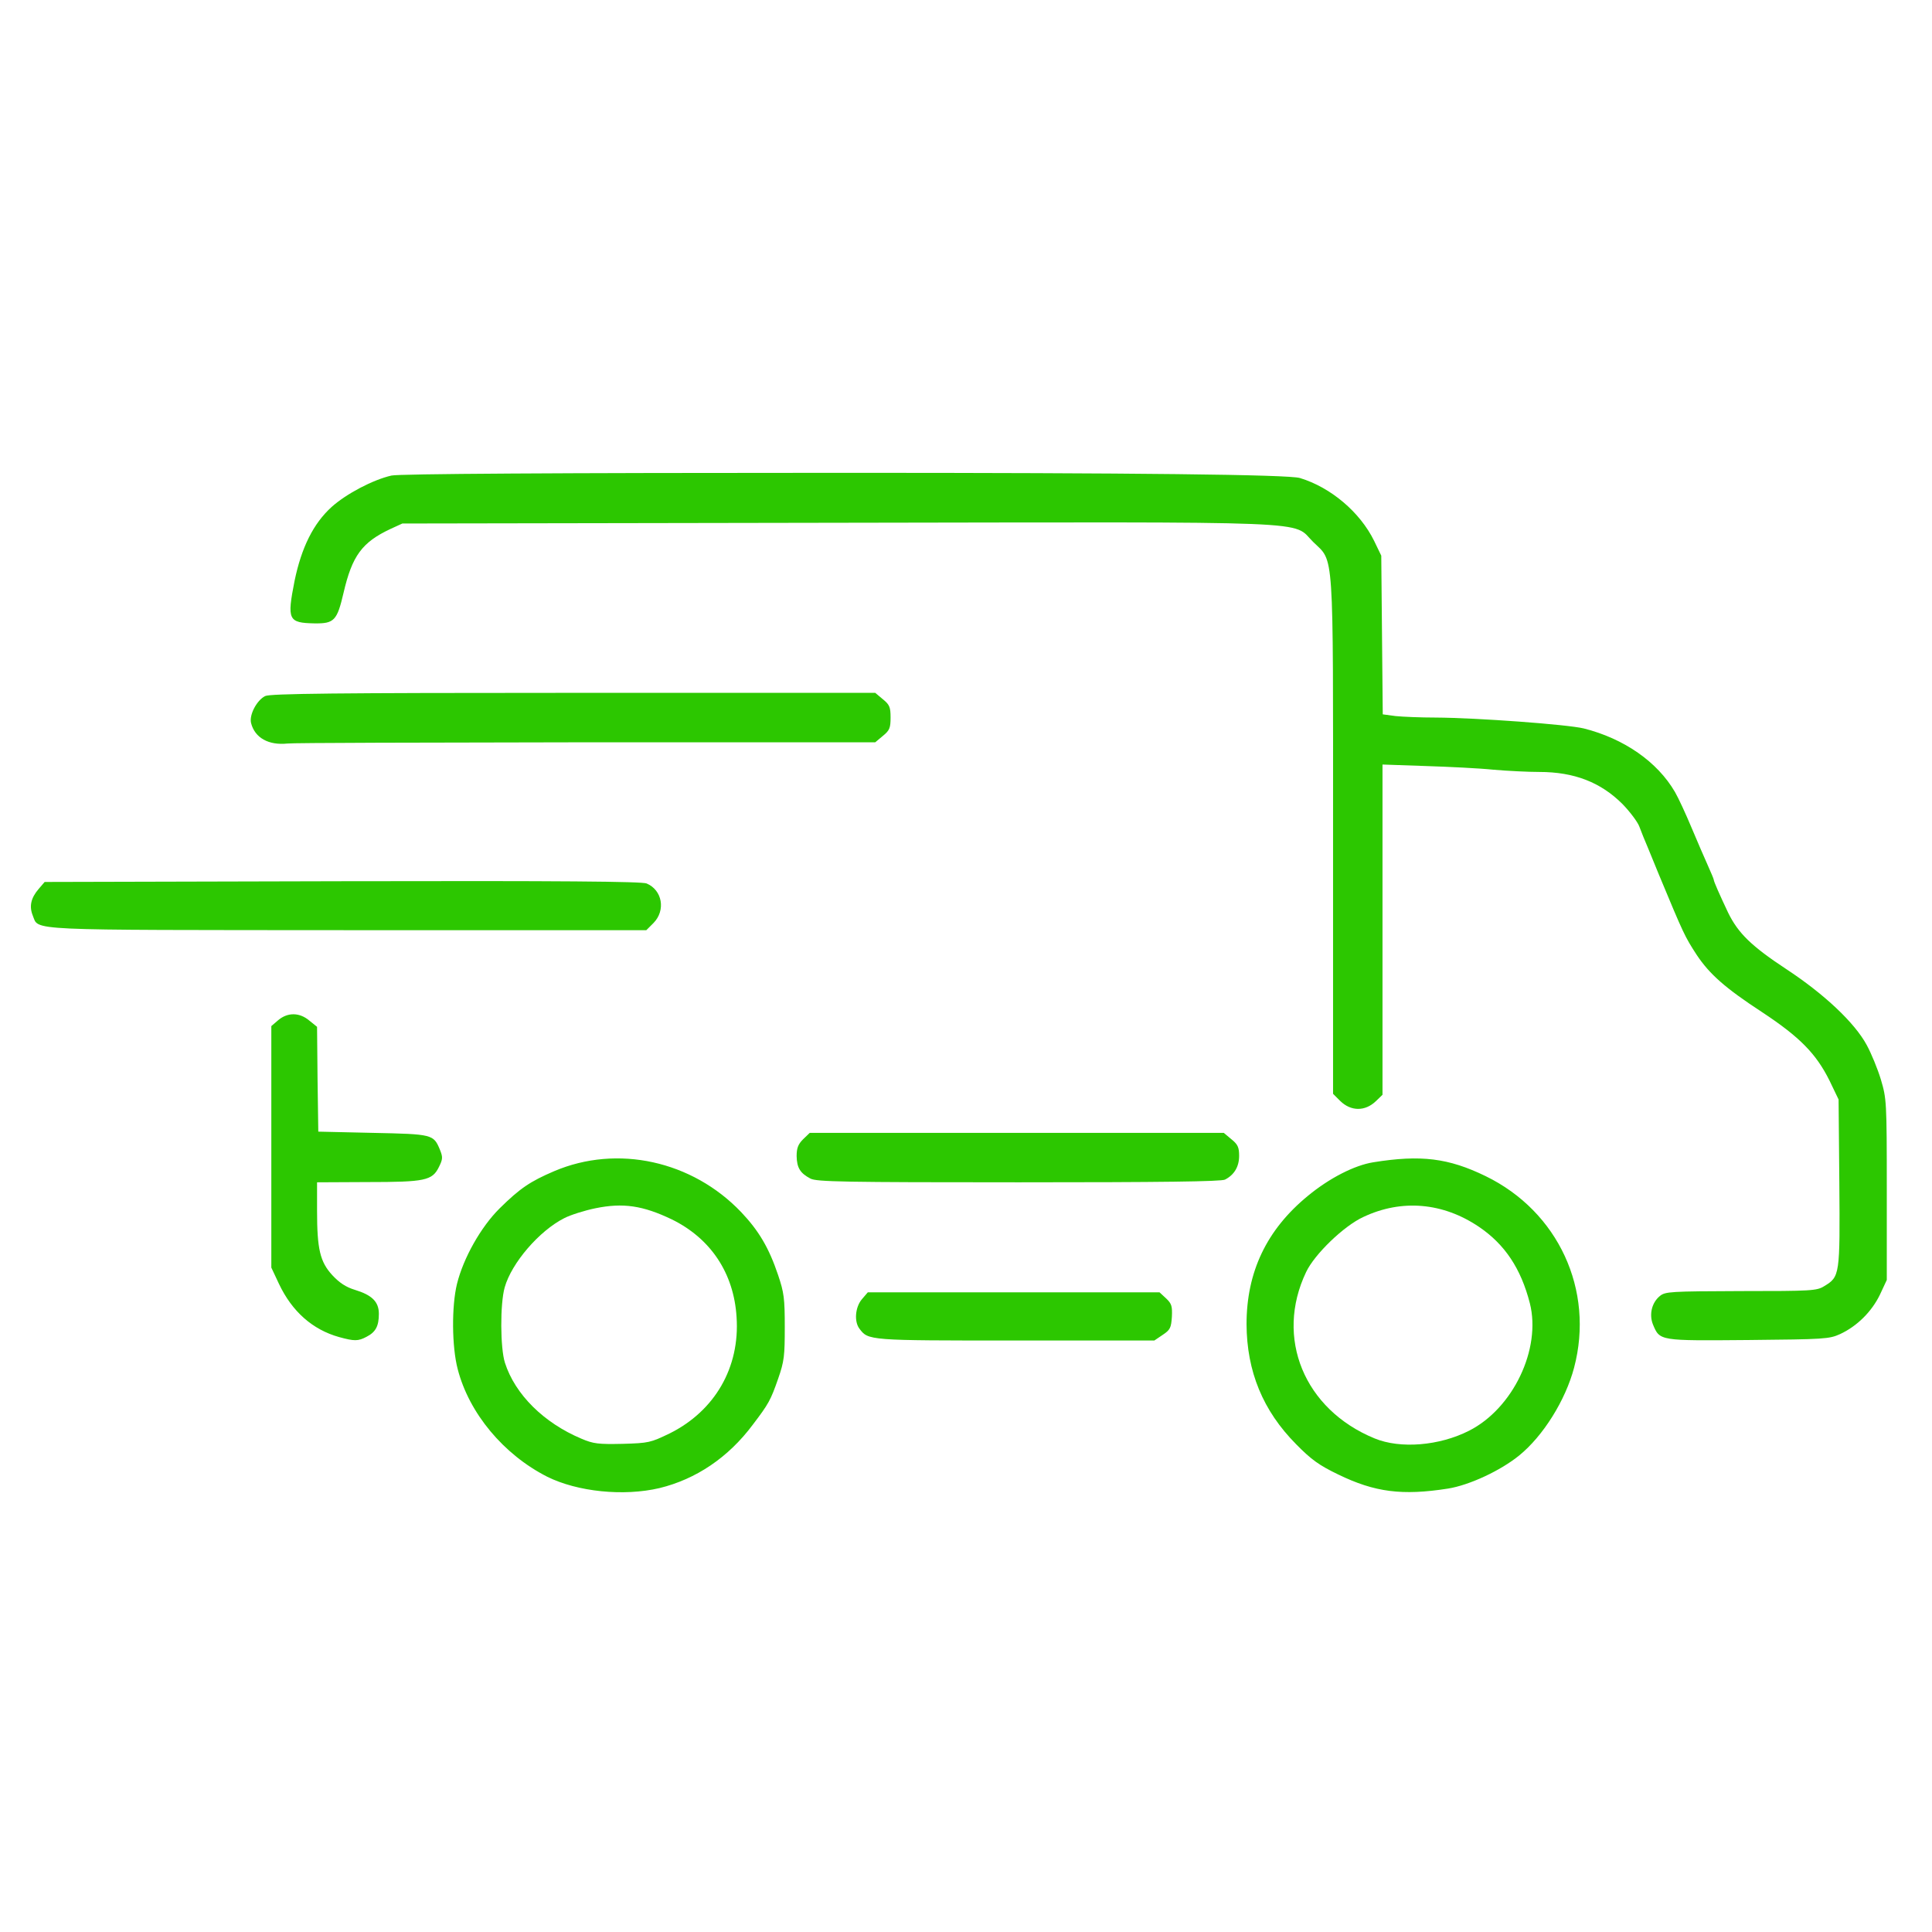 <?xml version="1.0" encoding="UTF-8"?>
<svg id="Layer_1" xmlns="http://www.w3.org/2000/svg" xmlns:xlink="http://www.w3.org/1999/xlink" version="1.1" viewBox="0 0 512 512">
  <rect x="0" y="0" width="512" height="512" fill="#333333" stroke="none"/>
  <!-- Generator: Adobe Illustrator 29.5.1, SVG Export Plug-In . SVG Version: 2.1.0 Build 141)  -->
  <defs>
    <style>
      .st0 {
        fill: none;
      }

      .st1 {
        fill: #fff;
      }

      .st2 {
        fill: #2cc700;
      }

      .st3 {
        clip-path: url(#clippath);
      }
    </style>
    <clipPath id="clippath">
      <rect class="st0" x="-5.367" y="-5.377" width="522.733" height="523.754"/>
    </clipPath>
  </defs>
  <path id="pEBzrzpkc" class="st2" d="M157.725,397.178c-11.923-1.245-19.784-5.241-28.628-14.675-7.861-8.32-11.006-17.164-11.006-31.118,0-10.744.983-15.264,5.11-23.191,3.079-5.83,8.713-12.251,14.085-15.854,9.368-6.355,22.47-8.778,35.9-6.617,9.63,1.572,18.212,6.158,25.222,13.561,4.651,4.913,7.272,9.434,9.761,16.64,1.703,4.848,1.834,5.962,1.834,15.723,0,9.827-.131,10.809-1.834,15.723-1.965,5.699-2.489,6.682-6.682,12.12-7.01,9.368-16.05,15.133-27.187,17.36-5.306,1.048-8.909,1.114-16.574.328h0ZM175.478,377.918c9.04-4.52,14.478-11.268,17.033-21.357,2.358-9.237-1.834-20.701-10.023-27.449-2.686-2.227-8.844-5.437-12.709-6.617-5.11-1.507-12.447-.59-18.278,2.293-6.617,3.341-13.954,11.857-15.788,18.343-1.179,4.258-1.179,12.316.066,16.05,2.686,8.385,10.285,15.919,20.243,20.112,3.014,1.245,4.586,1.507,8.975,1.376,4.586-.197,5.896-.524,10.482-2.752h0Z"/>
  <path id="pSn7zAntB" class="st2" d="M368.67,397.44c-6.486-.852-10.547-2.031-15.985-4.717-7.992-3.865-14.74-10.351-18.933-18.343-4.127-7.73-5.306-13.168-5.372-23.322,0-14.74,3.407-23.453,12.775-32.821,7.927-7.796,14.347-11.268,23.78-12.709,22.274-3.407,42.058,6.093,51.492,24.698,5.765,11.399,5.634,29.939-.262,42.189-6.027,12.382-16.771,21.226-28.825,23.715-4.586.983-15.526,1.703-18.671,1.31ZM380.855,379.752c12.251-3.669,20.374-12.84,22.863-25.877,1.048-5.503-2.555-15.723-7.534-21.422-2.489-2.817-8.189-7.01-11.726-8.516-10.547-4.586-20.898-2.096-30.135,7.272-4.913,4.913-7.075,8.516-8.647,14.412-1.245,4.717-1.114,7.599.524,12.709,3.079,9.696,9.827,16.705,20.046,20.898,4.455,1.834,9.499,2.031,14.609.524h0Z"/>
  <path id="pjAZj7wm0" class="st2" d="M87.89,356.3c-7.01-1.965-12.447-6.748-15.919-14.085l-2.031-4.324v-67.935l1.834-1.572c1.507-1.31,2.555-1.572,6.027-1.572,3.538,0,4.455.262,6.158,1.703l2.031,1.638.131,13.888.197,13.888,14.478.328c15.854.328,16.05.393,17.753,4.389,1.965,4.848.197,10.416-3.734,11.792-1.441.524-7.075.786-15.526.786l-13.299.066v5.568c0,8.189.983,11.792,4.062,15.133,1.9,2.031,3.603,3.144,5.962,3.865,5.306,1.572,6.355,2.948,6.355,8.32,0,2.489-.328,5.11-.655,5.83-1.638,3.014-7.534,3.996-13.823,2.293v0Z"/>
  <path id="ppfYLx59I" class="st2" d="M228.542,356.234c-3.014-1.572-3.603-2.882-3.669-7.665,0-3.734.262-4.651,1.572-6.223l1.572-1.834h81.234l1.769,1.638c1.572,1.507,1.703,1.9,1.507,6.813-.197,5.175-.262,5.306-2.424,6.748l-2.227,1.507h-38.717c-33.28,0-38.979-.131-40.617-.983h-0Z"/>
  <path id="pFMflF4z9" class="st2" d="M438.243,355.906c-3.669-2.882-3.996-10.94-.59-14.085l1.769-1.638h19.981c28.366,0,26.335,2.031,26.073-26.729l-.197-20.112-2.424-5.044c-3.538-7.075-7.796-11.464-17.819-18.081-9.827-6.42-13.954-10.089-17.36-15.198-3.144-4.848-3.407-5.372-10.023-21.291-.721-1.769-2.031-4.913-2.817-6.879-.852-1.965-1.9-4.586-2.358-5.83s-2.489-3.931-4.455-5.962c-5.699-5.765-12.775-8.516-21.946-8.516-2.882,0-8.516-.262-12.447-.655-3.996-.328-11.333-.721-16.247-.852l-9.04-.262v87.326l-1.834,1.769c-3.407,3.21-11.071,2.882-13.823-.655-1.376-1.703-1.376-2.096-1.376-69.638,0-77.303.328-72.521-5.241-77.958-5.896-5.765,4.062-5.306-124.471-5.11l-113.006.197-3.144,1.441c-7.534,3.538-10.154,7.075-12.447,16.967-1.834,7.73-2.293,8.123-9.63,8.058-7.796-.066-8.123-.262-8.385-4.782-.328-5.699,2.031-16.247,4.913-21.881,3.865-7.796,12.578-14.347,21.881-16.443,1.9-.459,43.761-.721,121.523-.721,79.137,0,120.191.459,123.161,1.376,8.189,2.489,15.919,9.04,19.653,16.64l1.9,3.931.197,21.029.197,21.029,3.407.459c1.9.197,6.682.393,10.613.393,11.006.066,34.917,1.834,39.241,2.882,10.678,2.686,19.522,8.844,24.174,16.836.917,1.572,2.882,5.83,4.389,9.434s3.472,8.123,4.324,10.023,1.572,3.603,1.572,3.8c0,.459,1.572,3.996,3.8,8.713,2.686,5.503,6.223,8.909,15.461,15.002,9.958,6.551,18.081,14.15,21.291,20.112,1.179,2.162,2.882,6.289,3.734,9.106,1.572,5.11,1.572,5.634,1.572,31.118v25.942l-1.834,3.931c-2.162,4.455-6.027,8.32-10.547,10.416-2.882,1.31-4.127,1.376-26.335,1.572-22.798.197-23.322.131-25.025-1.179v0h0Z"/>
  <path id="pUAUJo43M" class="st2" d="M212.82,314.307c-3.014-1.572-3.603-2.882-3.669-7.927,0-4.193.197-4.848,1.703-6.42l1.769-1.703h113.662l2.031,1.703c1.9,1.572,2.031,1.965,2.031,6.355,0,4.979-.852,6.748-3.734,8.254-.983.524-17.229.721-56.667.721-48.085,0-55.488-.131-57.126-.983h0Z"/>
  <path id="pox0ZCO9l" class="st2" d="M9.408,247.551c-2.227-1.245-3.276-3.538-3.341-7.272,0-3.865,1.769-7.272,4.324-8.189,1.048-.393,31.249-.655,81.561-.655,86.081,0,82.609-.131,84.444,3.21.328.721.655,3.276.655,5.634,0,3.931-.197,4.52-1.9,6.289l-1.9,1.9h-81.168c-66.035-.066-81.365-.197-82.675-.917h0Z"/>
  <path id="p19MEcxF4P" class="st2" d="M71.251,199.073c-.328-.131-1.507-.459-2.489-.655-5.765-1.31-5.83-13.954-.066-16.116,1.048-.393,31.904-.655,83.461-.655h81.758l2.031,1.703c1.965,1.638,2.031,1.9,2.031,6.813s-.066,5.175-2.031,6.813l-2.031,1.703h-75.141c-41.337,0-77.827.131-81.037.328s-6.093.197-6.486.066h0Z"/>
  <g class="st3">
    <g>
      <path class="st1" d="M761.723-10.3H-607.25l-30,269.578,30,269.578h2895.948V-10.3H761.723ZM70.268,184.464c1.31-.655,18.671-.852,81.692-.852h79.989l2.031,1.703c1.769,1.441,2.031,2.096,2.031,4.848s-.262,3.407-2.031,4.848l-2.031,1.703h-76.713c-42.254.066-77.827.131-79.072.328-4.979.524-8.647-1.507-9.63-5.437-.524-2.162,1.507-6.027,3.734-7.141ZM-90.369,441.398c-1.965,1.769-5.765,1.638-7.206-.197-1.9-2.293-8.844-31.97-12.971-55.488-5.372-30.2-8.32-53.785-12.905-103.18-4.455-47.889-6.158-58.501-11.006-68.852-7.927-17.033-26.27-28.825-51.95-33.411-9.958-1.769-35.638-2.62-35.638-1.179,0,.459,1.31,3.996,2.948,7.796,1.572,3.8,5.306,13.102,8.255,20.636,8.909,22.863,16.705,38.127,25.746,50.443,2.358,3.21,4.324,6.42,4.324,7.075,0,2.096-1.965,5.044-3.603,5.437-3.013.786-4.52-.262-8.647-5.765-9.499-12.84-17.754-28.563-26.073-49.657-2.752-7.01-6.354-16.181-7.992-20.308-9.04-22.929-19.064-37.407-31.642-45.53-6.617-4.324-11.988-6.224-17.622-6.224-3.996,0-4.848.262-7.665,2.096-7.075,4.782-8.713,13.561-4.913,26.466,1.048,3.603,6.289,19.064,11.726,34.393,20.767,58.763,24.698,76.058,25.68,113.269.721,24.959,1.507,30.332,6.093,39.896,2.948,6.224,9.04,12.12,18.474,18.016,16.967,10.613,18.933,11.988,22.863,15.526,4.389,4.127,7.861,9.368,9.696,14.805.655,1.9,2.096,8.713,3.145,15.133,1.048,6.355,2.817,16.181,3.931,21.75,2.489,12.775,2.489,13.233-.066,15.329-2.358,1.965-4.455,2.162-6.42.59-1.31-1.179-3.669-11.727-8.189-37.734-.917-5.044-1.769-9.237-1.965-9.499-.262-.197-4.586.458-9.761,1.441-5.11.983-16.836,3.21-26.073,4.913l-16.771,3.21-29.742,18.867c-30.725,19.522-32.166,20.309-34.852,18.016-.524-.393-3.865-5.306-7.338-10.94-3.537-5.568-6.617-10.285-6.944-10.482s-10.154,1.507-21.881,3.734c-12.185,2.293-22.012,3.8-22.929,3.603-.917-.262-2.031-1.048-2.555-1.9-.459-.786-1.965-7.206-3.276-14.216s-3.734-19.522-5.306-27.842c-1.572-8.254-5.437-28.432-8.516-44.809l-5.634-29.742-42.975-67.869c-23.649-37.341-46.709-73.765-51.295-80.972-4.586-7.206-10.023-15.723-12.054-18.998-4.52-7.206-4.913-8.385-3.21-10.678.721-.983,12.316-8.778,25.811-17.295,13.43-8.582,25.025-15.985,25.615-16.574.655-.524,1.376-.983,1.638-.983,1.179,0,13.954-8.778,13.954-9.565,0-.524-.721-4.717-1.638-9.368-1.769-8.975-1.638-11.137.852-12.447.655-.393,13.037-2.882,27.384-5.634l26.139-4.979,24.698-15.723c25.746-16.247,27.122-16.967,29.808-14.478.721.59,3.341,4.389,5.765,8.32,2.489,3.996,4.848,7.665,5.372,8.254.721.917,4.717.262,39.307-6.354,35.114-6.682,38.717-7.272,40.617-6.486,2.227.917,2.686,2.031,4.062,9.499,1.638,9.041,20.898,110.517,21.357,112.351.262,1.245.721,1.31,9.958,1.114,32.559-.786,59.681,7.599,76.517,23.518,5.961,5.7,8.713,9.303,12.054,16.05,5.896,11.792,8.189,25.156,12.84,74.945,3.013,32.624,3.669,38.848,5.634,54.702,4.193,33.869,10.809,69.966,16.967,93.026,1.704,6.42,1.704,9.565,0,11.137h-0ZM8.688,242.638c-.983-2.424-.524-4.651,1.572-7.075l1.572-1.834,78.875-.197c58.37-.131,79.268.066,80.644.59,4.193,1.769,5.11,7.141,1.834,10.482l-1.9,1.9h-79.203c-86.606-.066-81.692.197-83.395-3.865h0ZM116.322,309.263c-1.769,3.603-3.669,3.996-18.998,3.996l-13.299.066v7.534c0,10.154.786,13.561,4.062,17.098,1.9,2.031,3.603,3.145,5.961,3.865,4.52,1.376,6.355,3.145,6.355,6.355,0,3.276-.852,4.848-3.276,6.092-2.227,1.179-3.21,1.179-7.272.066-7.01-1.965-12.447-6.748-15.919-14.085l-2.031-4.324v-64.004l1.834-1.572c2.489-2.096,5.634-2.096,8.254.131l2.031,1.638.131,13.889.197,13.888,14.478.328c15.854.328,16.05.393,17.753,4.455.786,1.965.786,2.489-.262,4.586h0ZM206.203,365.406c-1.965,5.634-2.489,6.617-6.682,12.12-6.485,8.713-15.067,14.478-24.763,16.836-9.499,2.227-21.684.983-29.742-3.014-11.595-5.896-20.701-16.836-23.715-28.497-1.572-5.961-1.638-16.705-.197-22.601,1.703-6.878,6.354-15.133,11.334-20.046,5.372-5.306,8.123-7.141,14.412-9.827,16.771-7.141,36.621-2.752,49.592,10.875,4.651,4.913,7.337,9.434,9.761,16.64,1.572,4.651,1.769,6.224,1.769,13.757,0,7.599-.131,9.106-1.769,13.757h0ZM310.562,348.962c-.197,2.948-.459,3.472-2.424,4.782l-2.227,1.507h-36.752c-39.11,0-39.044,0-41.403-3.145-1.441-1.9-1.114-5.699.655-7.796l1.572-1.834h77.303l1.769,1.638c1.441,1.375,1.638,2.031,1.507,4.848h0ZM324.647,312.604c-.983.524-16.771.721-54.702.721-46.316,0-53.523-.131-55.16-.983-2.752-1.441-3.603-2.882-3.669-5.961,0-2.096.393-3.145,1.703-4.455l1.769-1.703h109.731l2.031,1.703c1.704,1.376,2.031,2.162,2.031,4.389,0,2.882-1.31,5.044-3.734,6.289ZM417.149,362.457c-2.293,8.648-8.189,18.081-14.543,23.256-4.913,3.996-13.168,7.862-18.867,8.778-12.12,1.9-19.391.983-29.087-3.734-5.044-2.424-7.141-3.93-11.137-7.992-8.844-8.91-13.102-19.326-13.168-31.839,0-13.823,5.306-25.025,16.247-34,5.7-4.717,12.382-8.124,17.36-8.91,12.578-2.031,19.915-1.114,29.742,3.669,19.26,9.368,28.89,30.2,23.453,50.771h0ZM500.02,339.201l-1.834,3.931c-2.162,4.455-6.027,8.32-10.547,10.416-2.882,1.31-4.127,1.376-24.305,1.572-23.649.197-23.453.262-25.287-4.127-1.048-2.62-.328-5.765,1.834-7.534,1.441-1.179,2.752-1.245,21.488-1.31,18.671,0,20.112-.066,22.077-1.31,4.127-2.489,4.193-2.882,3.996-27.384l-.197-22.077-2.424-5.044c-3.537-7.075-7.796-11.464-17.819-18.081-9.826-6.42-13.954-10.089-17.36-15.199-3.145-4.848-3.407-5.372-10.023-21.291-.721-1.769-2.031-4.913-2.817-6.879-.852-1.965-1.9-4.586-2.358-5.83-.459-1.244-2.489-3.93-4.455-5.961-5.765-5.765-12.775-8.516-22.077-8.516-2.882,0-8.32-.262-12.119-.59-3.734-.393-11.923-.786-18.081-.983l-11.334-.393v87.522l-1.769,1.704c-2.882,2.752-6.617,2.686-9.434-.066l-1.9-1.9v-68.066c0-77.499.328-72.717-5.241-78.154-5.896-5.765,4.258-5.306-126.436-5.11l-114.972.197-3.145,1.441c-7.534,3.537-10.154,7.075-12.447,16.967-1.703,7.337-2.489,8.123-7.665,8.058-7.01-.131-7.337-.917-5.306-11.268,1.834-8.844,4.979-15.199,9.826-19.588,3.865-3.472,10.94-7.206,15.854-8.32,1.9-.458,43.106-.721,119.558-.721,77.783,0,118.182.459,121.195,1.376,8.189,2.489,15.919,9.041,19.653,16.64l1.9,3.931.197,21.029.197,21.029,3.406.458c1.9.197,6.682.393,10.613.393,11.006.066,34.917,1.834,39.241,2.882,10.678,2.686,19.522,8.844,24.173,16.837.917,1.572,2.882,5.83,4.389,9.434,1.507,3.603,3.472,8.123,4.324,10.023.852,1.9,1.572,3.603,1.572,3.8,0,.459,1.572,3.996,3.8,8.713,2.686,5.503,6.224,8.909,15.46,15.002,9.958,6.551,18.081,14.15,21.291,20.112,1.179,2.162,2.883,6.289,3.734,9.106,1.507,5.11,1.572,5.7,1.572,29.152v23.977h0ZM739.704,163.959c-8.582,11.661-15.002,23.649-19.26,36.031-2.489,7.337-3.865,9.171-6.944,9.171-2.555,0-5.437-2.424-5.437-4.586,0-2.228,5.175-15.657,9.237-23.977,10.744-21.881,27.056-40.944,47.037-54.964l5.11-3.603-2.948-5.7c-4.389-8.647-10.613-22.929-10.613-24.436,0-3.21,5.83-5.306,8.713-3.079.59.393,2.555,4.193,4.389,8.32,12.84,28.956,29.677,53.391,51.164,74.355,34.328,33.476,73.569,51.295,118.378,53.785,7.534.393,8.123.524,9.303,2.097,1.638,2.031,1.638,4.782.065,6.748-1.048,1.31-1.9,1.572-5.372,1.703l-4.062.066.131,10.089c.197,16.574-1.572,30.659-5.896,47.037-1.638,6.289-2.555,8.582-3.931,10.023-1.834,1.834-3.21,2.096-5.503,1.114-3.669-1.441-3.669-2.882-.131-16.378,1.244-4.848,2.817-12.054,3.406-16.05,1.179-7.992,2.096-29.218,1.376-33.804l-.458-2.948-7.665-1.114c-47.43-6.878-93.091-34-125.716-74.682-5.175-6.42-15.657-21.422-18.867-26.925-.59-1.048-1.441-.59-7.534,3.931-8.647,6.42-21.946,19.653-27.973,27.777h0ZM881.862,254.168c-2.555.655-3.341.393-6.354-2.162-4.389-3.8-8.516-3.8-12.709,0-3.865,3.472-6.616,3.538-8.909.262-1.9-2.686-1.376-5.044,1.834-8.123,7.206-6.878,18.278-7.272,25.549-.786,1.704,1.441,3.407,3.407,3.734,4.258.852,2.358-.852,5.896-3.145,6.551h0ZM760.012,252.857c-2.424-2.162-2.031-5.568.983-8.451,4.193-4.062,7.599-5.437,13.561-5.437,4.389,0,5.765.328,8.582,1.769,6.682,3.472,9.171,8.451,6.027,11.923-2.228,2.424-3.931,2.621-6.486.721-5.7-4.193-6.093-4.324-8.909-4.062-1.965.197-3.669.983-5.569,2.555-4.258,3.407-5.372,3.538-8.189.983h0ZM772.263,342.673c0-1.834.458-3.013,1.638-4.127,2.686-2.752,4.193-2.162,10.351,3.865,9.303,9.172,19.522,14.412,31.183,16.116,15.723,2.358,32.493-4.062,44.875-17.098,4.848-5.044,6.355-5.503,9.303-2.948,2.817,2.358,2.555,5.437-.852,9.368-7.206,8.516-21.095,17.033-32.297,19.85-6.42,1.572-17.491,2.162-23.256,1.31-13.43-2.096-25.615-8.385-35.638-18.474-4.848-4.782-5.306-5.503-5.306-7.862v0h0ZM1027.821,288.627c-3.079,9.499-10.94,15.723-20.963,16.705l-4.324.459-.066,30.79c0,26.597-.197,31.707-1.179,37.341-3.472,19.129-11.661,34.59-25.877,48.871-12.709,12.644-25.68,20.178-43.696,25.419-7.206,2.096-16.509,3.276-29.218,3.8l-11.53.393-1.179,2.948c-1.507,4.062-5.503,8.189-9.63,10.023l-3.406,1.572-31.118.131c-17.098.066-31.97-.131-33.083-.393-5.634-1.441-9.826-4.979-12.382-10.547-1.965-4.258-1.965-14.806,0-18.998,2.358-5.11,6.354-8.124,12.905-9.761,2.097-.524,12.84-.786,33.411-.852,30.201-.065,30.266-.065,33.738,1.441,4.258,1.834,8.189,6.158,9.63,10.547l1.114,3.21h3.996c7.075,0,22.208-1.31,27.973-2.358,29.807-5.568,55.881-27.711,65.052-55.291,3.145-9.434,3.276-11.137,3.538-45.596l.262-32.821-4.52-.328c-8.582-.655-16.574-5.896-20.112-13.299-2.752-5.765-3.013-9.696-2.817-43.892l.197-32.1,2.096-4.324c3.865-7.861,12.185-13.495,20.898-14.216l4.193-.328v-3.013c0-4.913-2.49-20.57-4.586-28.628-5.241-20.177-16.378-42.254-29.349-58.174-28.563-34.918-70.686-57.06-117.985-62.039-9.696-.983-36.817-.393-45.53.983-36.686,6.027-68.918,21.75-94.27,46.185-27.777,26.729-44.613,61.58-47.954,99.053l-.459,4.979,4.586.721c6.879.983,11.989,3.538,16.116,8.058,4.848,5.176,6.289,9.172,7.075,19.588.917,12.054.066,57.191-1.179,61.973-2.489,9.696-8.386,15.657-17.95,18.016-5.044,1.244-23.649,1.048-28.432-.328-7.599-2.227-12.709-7.468-15.592-15.985-1.441-4.258-1.507-5.372-1.703-35.311-.131-18.343.065-32.362.458-34.393,2.293-12.578,9.237-19.588,21.291-21.553l4.848-.721.458-5.044c1.965-22.274,6.944-40.224,16.64-60.008,10.809-22.012,26.204-41.141,45.268-56.47,28.038-22.47,60.139-35.572,98.921-40.158,8.517-.983,33.149-.786,42.582.328,50.968,6.289,95.253,31.642,124.799,71.407,18.409,24.698,28.956,51.95,31.969,82.216l.786,8.189,1.965.131c3.8.328,9.172,1.703,11.661,2.948,3.406,1.703,7.403,5.437,9.303,8.647,3.341,5.7,3.603,8.582,3.603,43.696,0,29.939-.065,32.756-1.244,36.162l-.001 0h0ZM1599.306,77.419c-.328.721-11.071,10.809-23.846,22.47-12.775,11.595-35.048,31.838-49.461,45.006-14.412,13.102-42.189,38.39-61.711,56.209-19.588,17.819-35.572,32.624-35.572,33.017,0,.459,74.421,90.733,77.696,94.205.721.786,4.193-1.572,22.994-15.657,70.883-53.26,65.511-49.592,68.262-46.12,1.441,1.834,1.769,4.258.786,6.027-.328.59-5.765,4.979-12.119,9.63l-11.464,8.516-.066,52.081c0,55.619-.328,64.201-2.686,70.424-4.127,11.137-13.299,19.522-25.222,23.06-3.472.983-8.516,1.179-49.461,1.376l-45.596.197-1.048,2.293c-1.9,3.865-6.682,8.451-11.137,10.482-3.603,1.703-4.782,1.9-10.613,1.9-6.092,0-6.878-.131-10.94-2.162-4.062-1.965-10.351-7.73-10.351-9.434,0-.393-1.769.983-3.931,2.948-8.189,7.665-19.653,8.975-29.087,3.472-3.145-1.834-6.748-5.044-8.32-7.403l-1.048-1.507-2.948,2.882c-10.023,9.565-25.746,9.04-35.114-1.179l-3.276-3.669-1.966,3.472c-4.651,8.189-10.023,13.168-16.247,15.068-4.455,1.375-7.206,1.638-11.268.982-7.73-1.179-15.133-7.075-17.95-14.281l-1.441-3.865-41.665-.197c-37.145-.262-41.992-.393-45.465-1.376-11.857-3.472-21.553-12.644-25.483-24.043l-1.441-4.258-.197-164.433c-.131-120.54,0-165.612.59-168.887,2.293-13.823,14.412-25.877,29.087-28.956,6.813-1.441,348.191-1.441,354.938,0,12.382,2.62,24.108,13.43,27.384,25.222.393,1.638,1.114,5.83,1.507,9.368l.721,6.42,8.386-7.534c4.586-4.193,9.041-7.731,9.958-7.992,3.21-.786,7.141,3.472,5.83,6.224v.001h0ZM2005.231,282.796c-1.376,8.189-6.224,14.74-13.299,18.212-1.966.917-8.058,2.686-13.495,3.865l-9.892,2.162-.852,5.634c-.459,3.079-1.31,7.862-1.966,10.613l-1.114,5.044,6.289,3.734c11.923,7.075,16.378,11.399,19.195,18.736,1.31,3.538,1.507,9.368.458,13.299-1.769,6.551-12.447,24.239-18.867,31.249-1.834,2.031-5.11,4.586-7.402,5.83-3.865,2.096-4.52,2.227-10.023,2.227-5.437-.065-6.354-.262-11.071-2.489-2.817-1.31-8.058-4.389-11.595-6.748l-6.42-4.324-2.817,2.293c-2.817,2.293-13.036,9.303-14.15,9.761-.328.066.262,3.603,1.376,7.73,1.638,6.224,2.031,8.844,2.031,15.068.065,6.354-.131,7.992-1.31,10.547-2.817,6.093-7.927,10.351-15.723,13.102-4.52,1.507-18.736,4.848-23.518,5.437-12.578,1.638-18.343.131-24.239-6.224-4.324-4.586-6.485-9.826-8.713-20.833l-1.769-8.778-9.171-1.638c-13.168-2.293-11.923-2.555-15.068,2.817-9.106,15.854-15.985,21.422-26.532,21.422-7.206,0-12.906-2.555-27.515-12.251-9.303-6.158-13.495-10.22-16.181-15.395-1.572-3.144-1.769-4.324-1.769-9.171.065-7.141,1.9-11.792,8.516-21.619,2.686-3.996,4.848-7.403,4.848-7.665,0-.262-.721-1.179-1.572-2.096-.852-.983-3.538-4.651-5.961-8.254-2.424-3.603-4.651-6.617-4.913-6.748-.197-.065-4.062.721-8.582,1.834-14.543,3.538-23.519,2.424-30.07-3.669-5.241-4.913-7.992-11.661-11.399-28.301-1.9-9.041-2.228-18.54-.721-22.667,3.341-9.434,11.203-14.281,28.432-17.491,3.8-.655,6.944-1.244,7.01-1.244s.328-1.834.59-4.062c.262-2.293.983-6.748,1.703-10.023.655-3.21,1.245-6.158,1.245-6.617,0-.393-3.145-2.62-7.01-4.913-9.303-5.503-15.788-11.792-17.819-17.295-1.245-3.21-1.441-4.913-1.245-9.237.262-4.586.655-6.092,3.013-10.94,3.669-7.731,13.168-22.143,17.36-26.27,5.306-5.306,8.582-6.617,16.509-6.617,6.224,0,6.813.131,11.727,2.489,2.817,1.31,7.796,4.324,11.137,6.617l5.962,4.193,3.276-2.62c1.769-1.441,5.699-4.193,8.713-6.224,5.044-3.276,5.503-3.734,5.11-5.372-.197-.917-1.114-4.913-2.031-8.91-2.948-12.905-1.769-21.881,3.603-28.038,4.586-5.241,12.578-8.386,29.742-11.857,13.495-2.752,21.488-2.031,27.449,2.489,5.7,4.324,8.778,10.875,11.464,24.108l1.703,8.32,2.948.393c3.8.524,16.116,2.882,17.229,3.276.524.197,2.097-1.769,4.193-5.372,6.944-11.857,11.595-16.771,18.474-19.588,9.106-3.734,17.033-1.376,34.983,10.482,12.251,8.058,16.967,13.495,18.212,20.963,1.244,7.73-1.245,15.067-8.713,26.139-2.424,3.538-4.389,6.617-4.389,6.813,0,.262,1.572,2.489,3.472,5.044,1.9,2.555,4.651,6.42,5.962,8.582,1.376,2.162,2.62,3.996,2.686,4.127.066.131,3.472-.59,7.534-1.507,12.12-2.686,15.329-3.079,19.85-2.293,5.175.983,8.386,2.686,12.054,6.289,5.372,5.372,9.368,16.312,12.382,33.935.917,5.176,1.048,7.206.459,10.482h0ZM2168.419,206.541c-5.503,5.044-12.382,5.7-22.994,2.031l-5.372-1.834-3.538,3.996c-1.9,2.162-3.669,4.324-3.931,4.782-.262.393.917,3.537,2.555,7.01,3.669,7.599,4.52,13.43,2.555,18.409-1.965,5.306-5.044,7.992-14.74,13.233-18.998,10.154-28.498,8.058-36.424-7.927l-2.948-5.961-6.224.59-6.158.655-1.376,4.586c-2.686,8.909-6.354,14.347-11.268,16.64-3.341,1.638-8.254,2.162-12.382,1.441-4.389-.786-15.199-4.389-19.588-6.617-10.351-5.175-13.168-14.019-8.516-27.121l2.031-5.896-2.096-1.834c-1.179-1.048-3.341-2.883-4.782-4.062l-2.621-2.162-5.896,2.882c-7.402,3.603-11.661,4.52-16.181,3.538-6.682-1.376-10.809-5.372-16.05-15.461-6.42-12.512-7.599-19.26-4.389-25.68,2.162-4.324,5.7-7.402,12.775-10.94l5.569-2.817-.459-4.52c-.328-2.424-.524-5.241-.524-6.158-.066-1.441-.524-1.769-4.127-2.882-13.692-3.996-18.867-9.368-18.867-19.522,0-4.193.459-6.551,2.948-14.019,4.193-12.709,7.861-17.754,14.347-19.85,3.8-1.245,11.137-.524,17.295,1.638l5.372,1.834,1.441-1.9c.851-1.048,2.62-3.145,3.996-4.651l2.489-2.686-2.555-5.176c-3.407-6.813-4.258-9.564-4.258-14.019,0-5.241,2.489-10.154,6.944-13.757,5.044-3.996,18.343-10.351,23.649-11.268,9.826-1.638,16.574,2.948,22.143,15.068l2.162,4.717,5.568-.328c3.079-.197,5.896-.459,6.289-.59s1.441-2.358,2.227-4.979c1.9-6.354,4.062-10.482,6.879-13.299,3.931-3.931,5.831-4.651,12.447-4.651,5.175.066,6.878.393,14.085,2.817,12.84,4.324,17.491,7.73,19.719,14.347,1.179,3.669.393,12.119-1.703,17.753l-1.835,4.782,2.555,2.096c1.376,1.179,3.538,3.013,4.782,4.127l2.293,2.031,6.813-3.276c8.844-4.324,13.299-4.848,18.802-2.162,5.765,2.882,10.809,9.499,16.247,21.684,1.572,3.537,2.096,5.765,2.227,9.499.262,4.52.066,5.175-1.769,8.32-2.293,3.931-6.682,7.665-13.43,11.399l-4.651,2.555.262,5.7c.262,5.765.852,7.403,2.49,7.403.459,0,3.472.917,6.617,2.096,4.848,1.769,6.355,2.62,9.499,5.765,2.621,2.686,3.931,4.52,4.455,6.617,2.358,8.648-3.996,29.611-10.875,35.966l-.001-0h0Z"/>
      <path class="st1" d="M178.034,323.151c-7.665-3.669-12.906-4.455-20.243-2.948-2.882.59-6.617,1.769-8.254,2.62-6.617,3.341-13.954,11.857-15.788,18.343-1.245,4.389-1.179,16.116.066,19.981,2.686,8.386,10.285,15.919,20.243,20.112,3.21,1.376,4.52,1.507,10.94,1.376,6.944-.197,7.403-.328,12.447-2.752,11.988-5.961,18.671-17.491,17.754-30.856-.721-11.661-6.879-20.832-17.164-25.877h0Z"/>
      <path class="st1" d="M391.927,325.116c-9.499-6.42-20.439-7.403-30.594-2.62-5.175,2.358-12.971,9.892-15.199,14.609-8.32,17.426-.524,36.424,18.147,44.089,6.813,2.817,17.164,1.965,25.025-2.031,11.661-5.896,19.195-21.684,16.116-33.804-2.358-9.172-6.617-15.592-13.495-20.243h0Z"/>
    </g>
  </g>
</svg>
